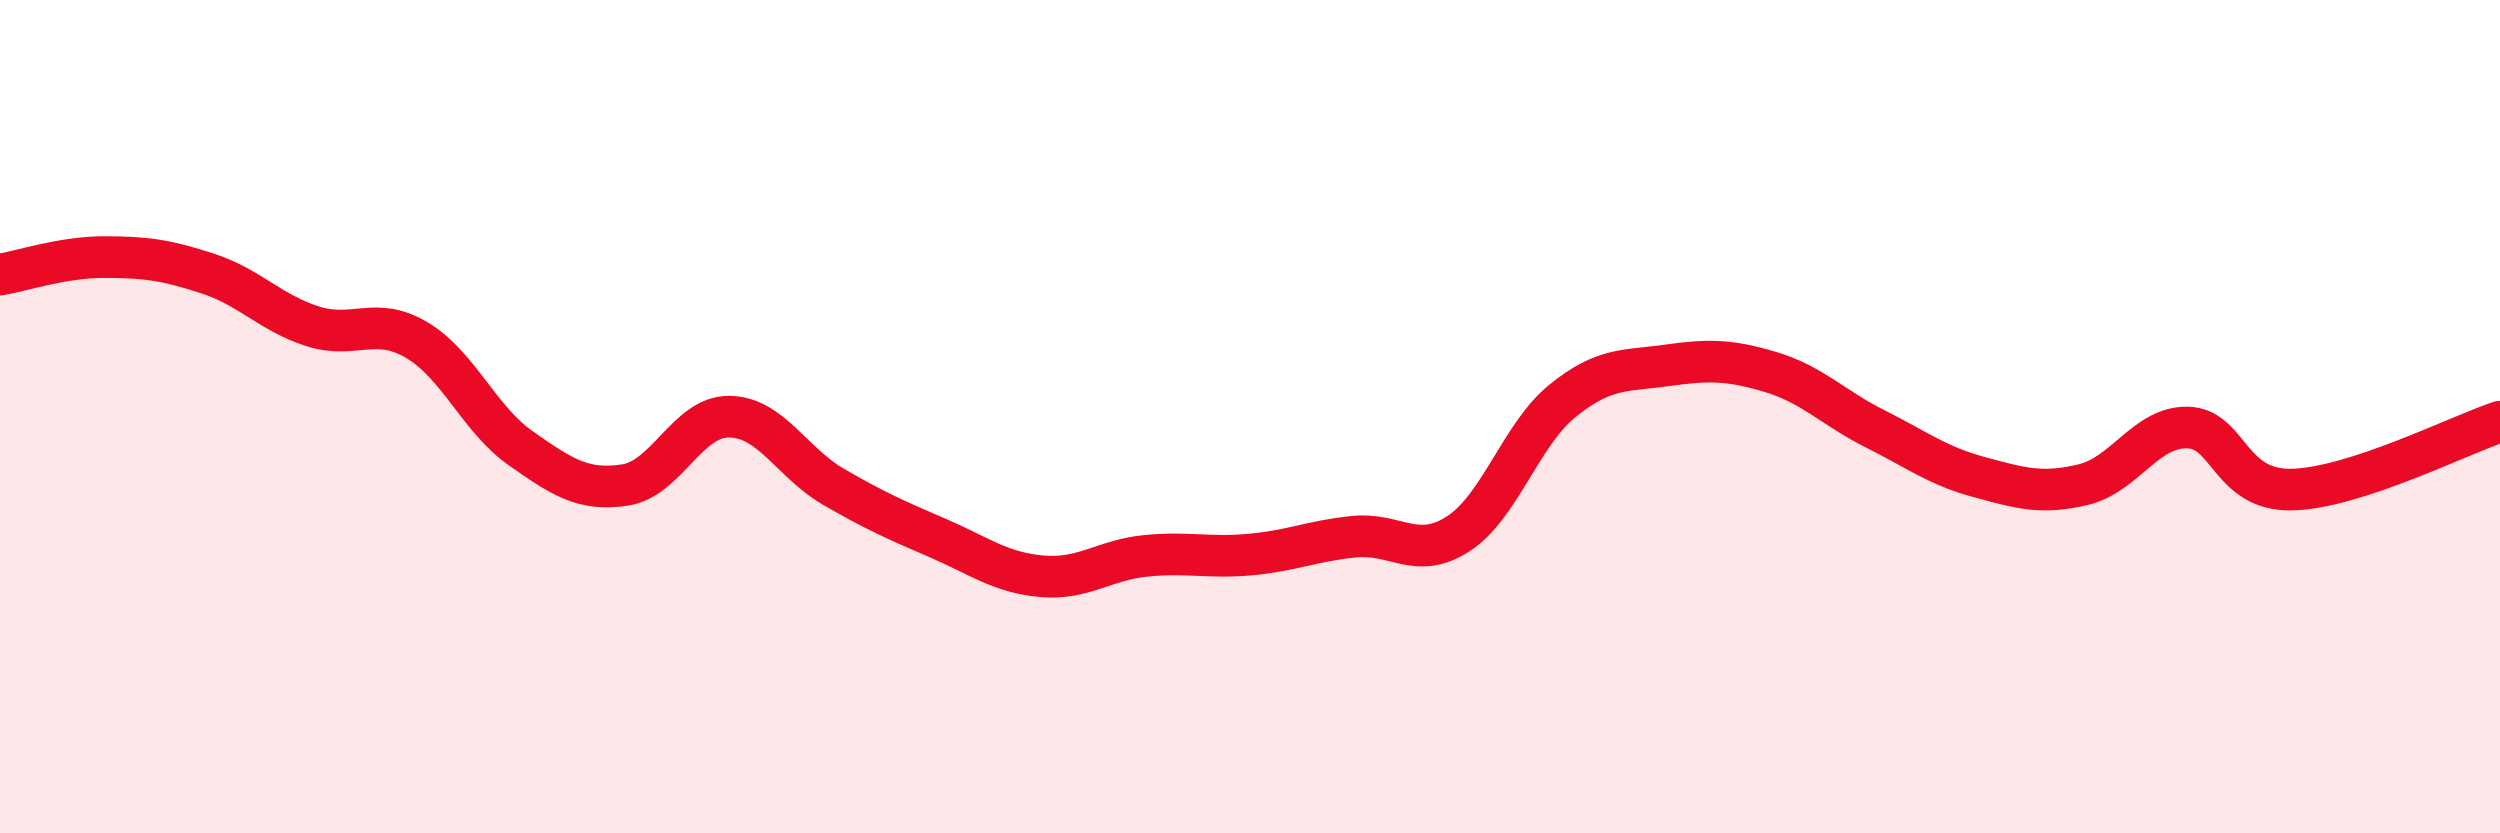 
    <svg width="60" height="20" viewBox="0 0 60 20" xmlns="http://www.w3.org/2000/svg">
      <path
        d="M 0,6.59 C 0.5,6.51 1.5,6.17 2.5,6.17 C 3.5,6.17 4,6.24 5,6.57 C 6,6.9 6.5,7.51 7.5,7.83 C 8.5,8.15 9,7.57 10,8.16 C 11,8.75 11.5,10.06 12.5,10.76 C 13.5,11.46 14,11.79 15,11.64 C 16,11.49 16.5,9.99 17.5,10 C 18.5,10.01 19,11.1 20,11.68 C 21,12.26 21.5,12.48 22.5,12.91 C 23.5,13.34 24,13.74 25,13.83 C 26,13.92 26.5,13.44 27.5,13.34 C 28.5,13.24 29,13.4 30,13.31 C 31,13.22 31.5,12.98 32.5,12.88 C 33.5,12.78 34,13.46 35,12.81 C 36,12.16 36.5,10.43 37.5,9.62 C 38.5,8.81 39,8.91 40,8.77 C 41,8.63 41.5,8.63 42.5,8.93 C 43.5,9.23 44,9.79 45,10.29 C 46,10.79 46.5,11.18 47.5,11.45 C 48.5,11.72 49,11.87 50,11.63 C 51,11.39 51.5,10.24 52.5,10.26 C 53.5,10.28 53.5,11.78 55,11.75 C 56.5,11.72 59,10.45 60,10.12L60 20L0 20Z"
        fill="#EB0A25"
        opacity="0.1"
        stroke-linecap="round"
        stroke-linejoin="round"
      />
      <path
        d="M 0,6.59 C 0.5,6.51 1.5,6.17 2.5,6.17 C 3.5,6.17 4,6.24 5,6.57 C 6,6.9 6.5,7.51 7.5,7.83 C 8.5,8.15 9,7.57 10,8.16 C 11,8.75 11.5,10.06 12.5,10.76 C 13.5,11.46 14,11.79 15,11.64 C 16,11.49 16.5,9.99 17.5,10 C 18.5,10.01 19,11.1 20,11.68 C 21,12.26 21.5,12.48 22.5,12.91 C 23.5,13.34 24,13.74 25,13.83 C 26,13.92 26.5,13.44 27.5,13.34 C 28.5,13.24 29,13.4 30,13.31 C 31,13.22 31.5,12.98 32.5,12.88 C 33.5,12.78 34,13.46 35,12.81 C 36,12.16 36.5,10.43 37.5,9.62 C 38.5,8.81 39,8.91 40,8.77 C 41,8.63 41.5,8.63 42.5,8.93 C 43.5,9.23 44,9.79 45,10.29 C 46,10.79 46.5,11.18 47.5,11.45 C 48.5,11.72 49,11.87 50,11.63 C 51,11.39 51.5,10.24 52.5,10.26 C 53.5,10.28 53.5,11.78 55,11.75 C 56.5,11.72 59,10.45 60,10.12"
        stroke="#EB0A25"
        stroke-width="1"
        fill="none"
        stroke-linecap="round"
        stroke-linejoin="round"
      />
    </svg>
  